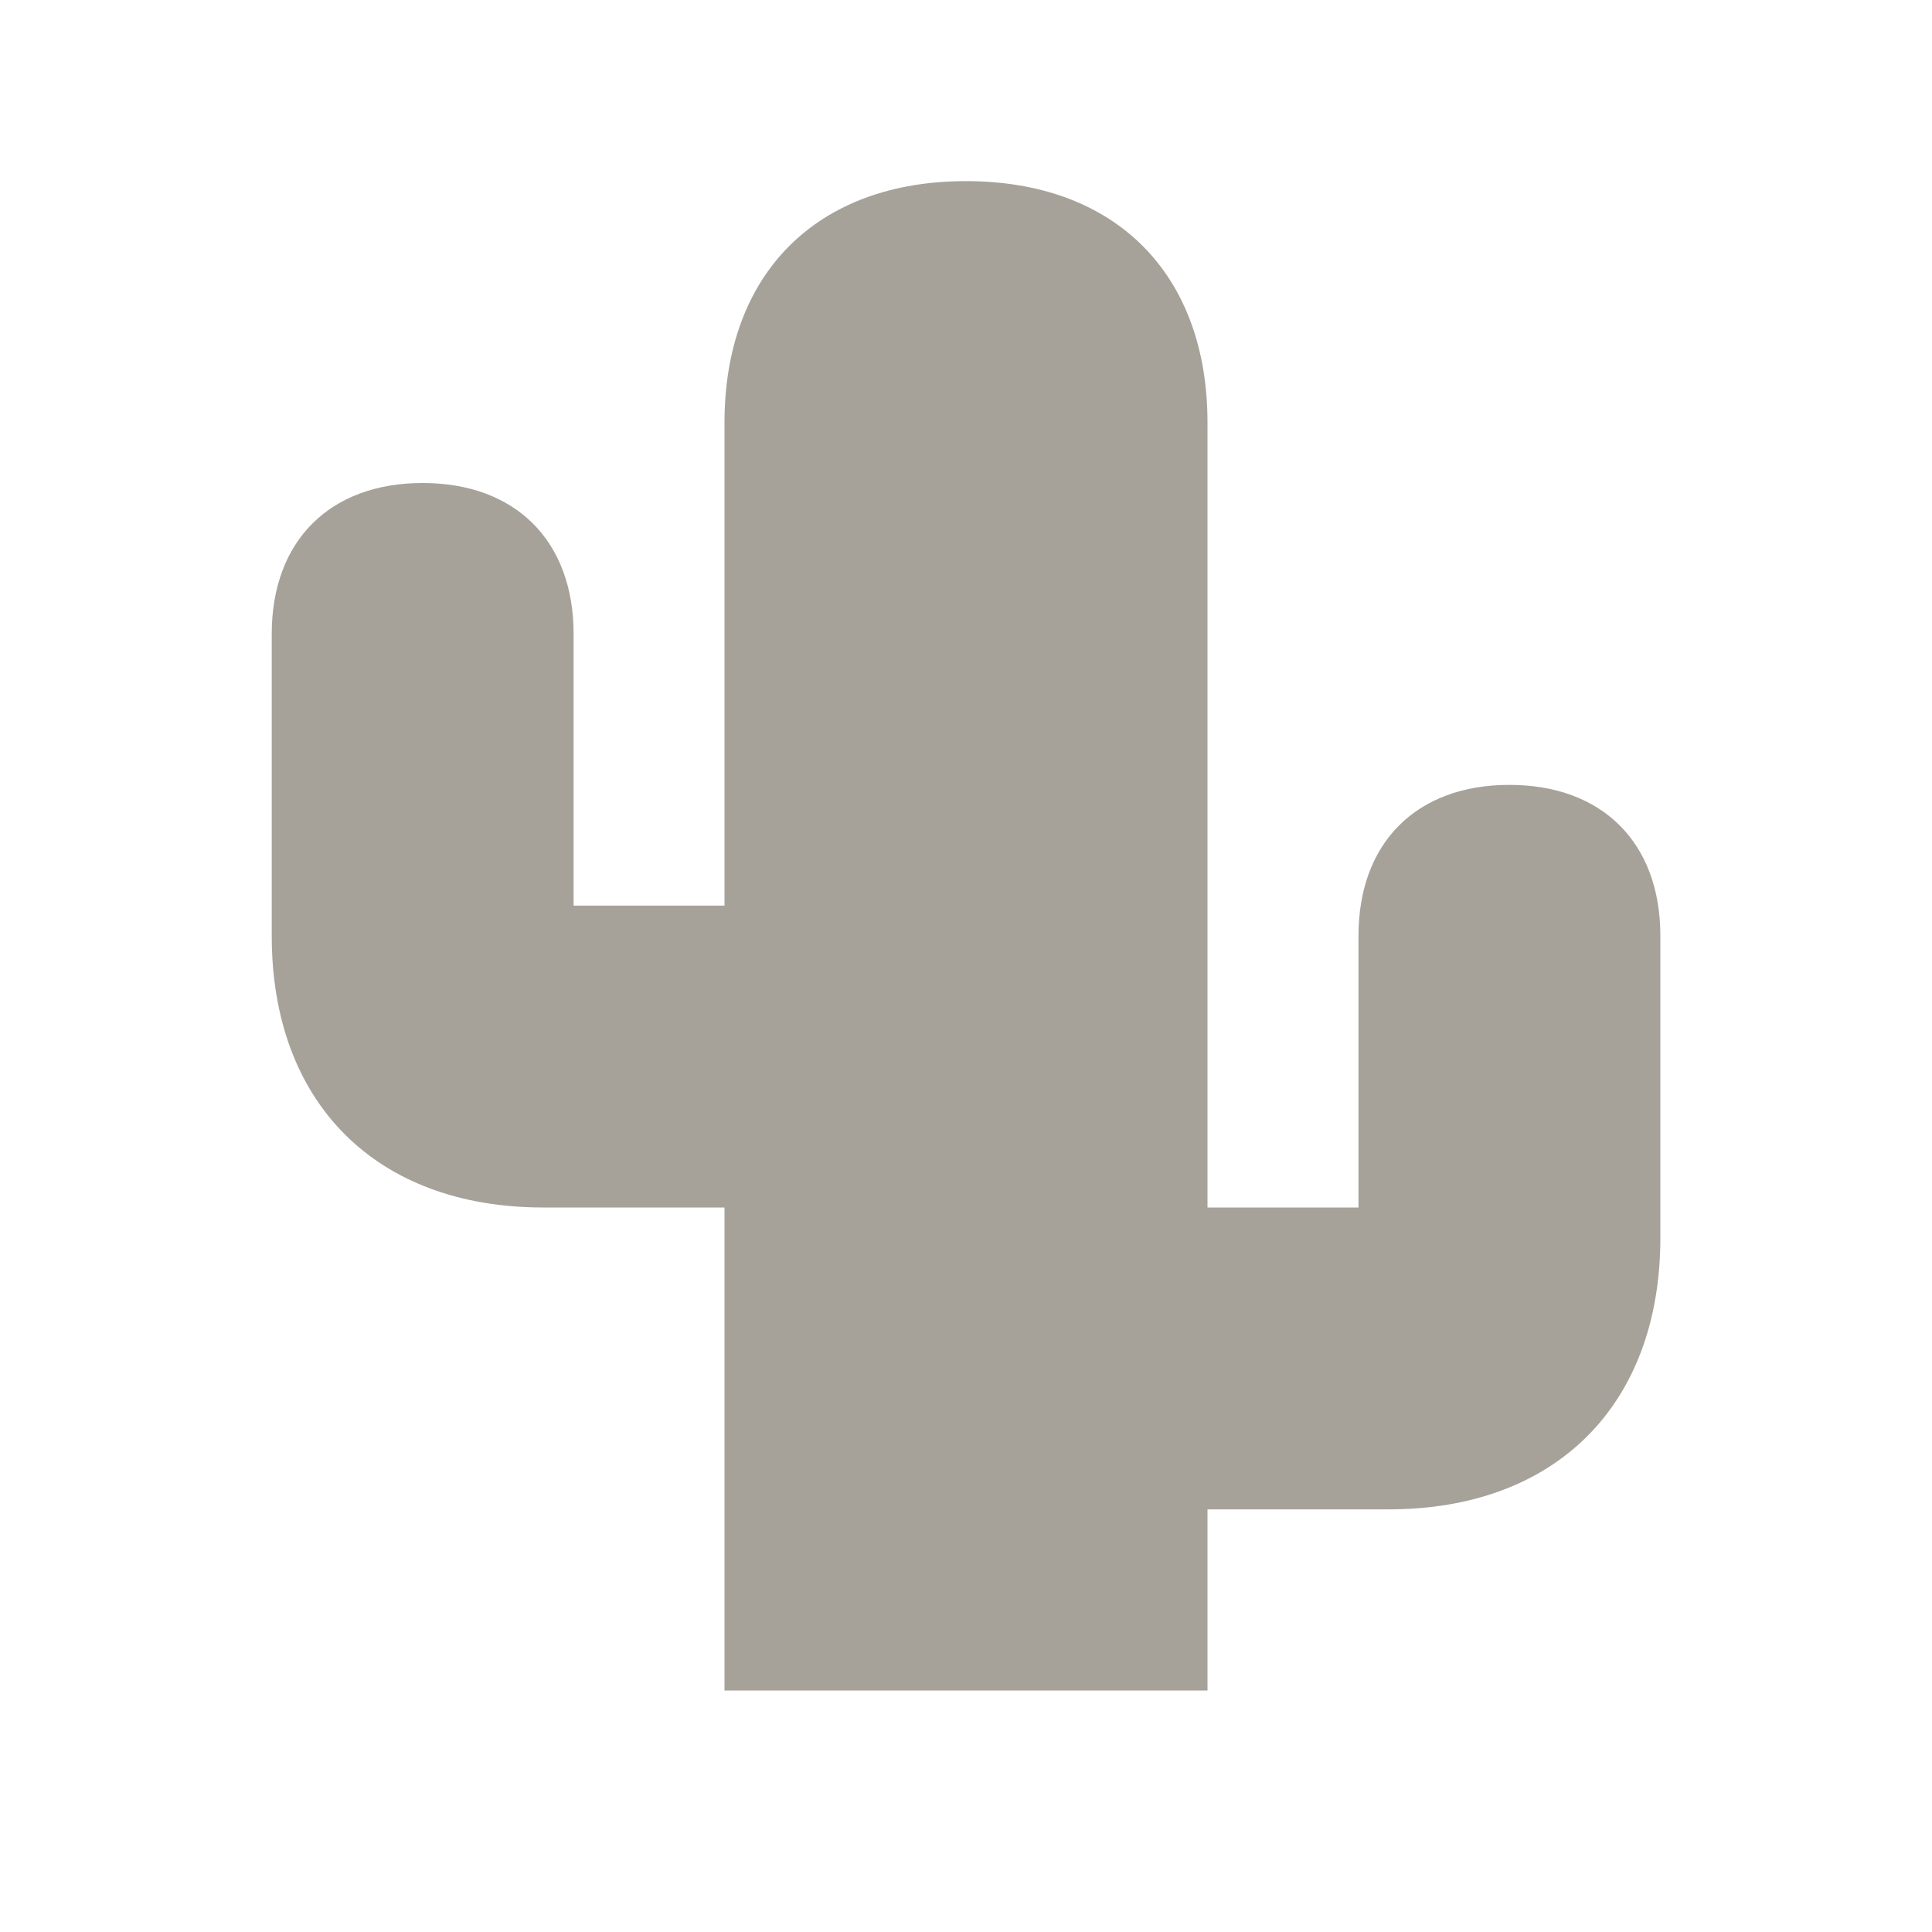 <svg xmlns="http://www.w3.org/2000/svg" viewBox="0 0 20 20" fill="#A6A299"><path d="M15.625 8.125c-.963 0-1.562.6-1.562 1.563V12.5H12.5V4.375c0-1.544-.956-2.5-2.5-2.5s-2.5.956-2.5 2.5v5H5.938V6.563C5.938 5.6 5.338 5 4.375 5c-.962 0-1.562.6-1.562 1.563v3.125c0 1.73 1.08 2.812 2.812 2.812H7.5v5h5v-1.875h1.875c1.731 0 2.813-1.081 2.813-2.812V9.687c0-.962-.6-1.562-1.563-1.562" fill="#A6A299"></path></svg>